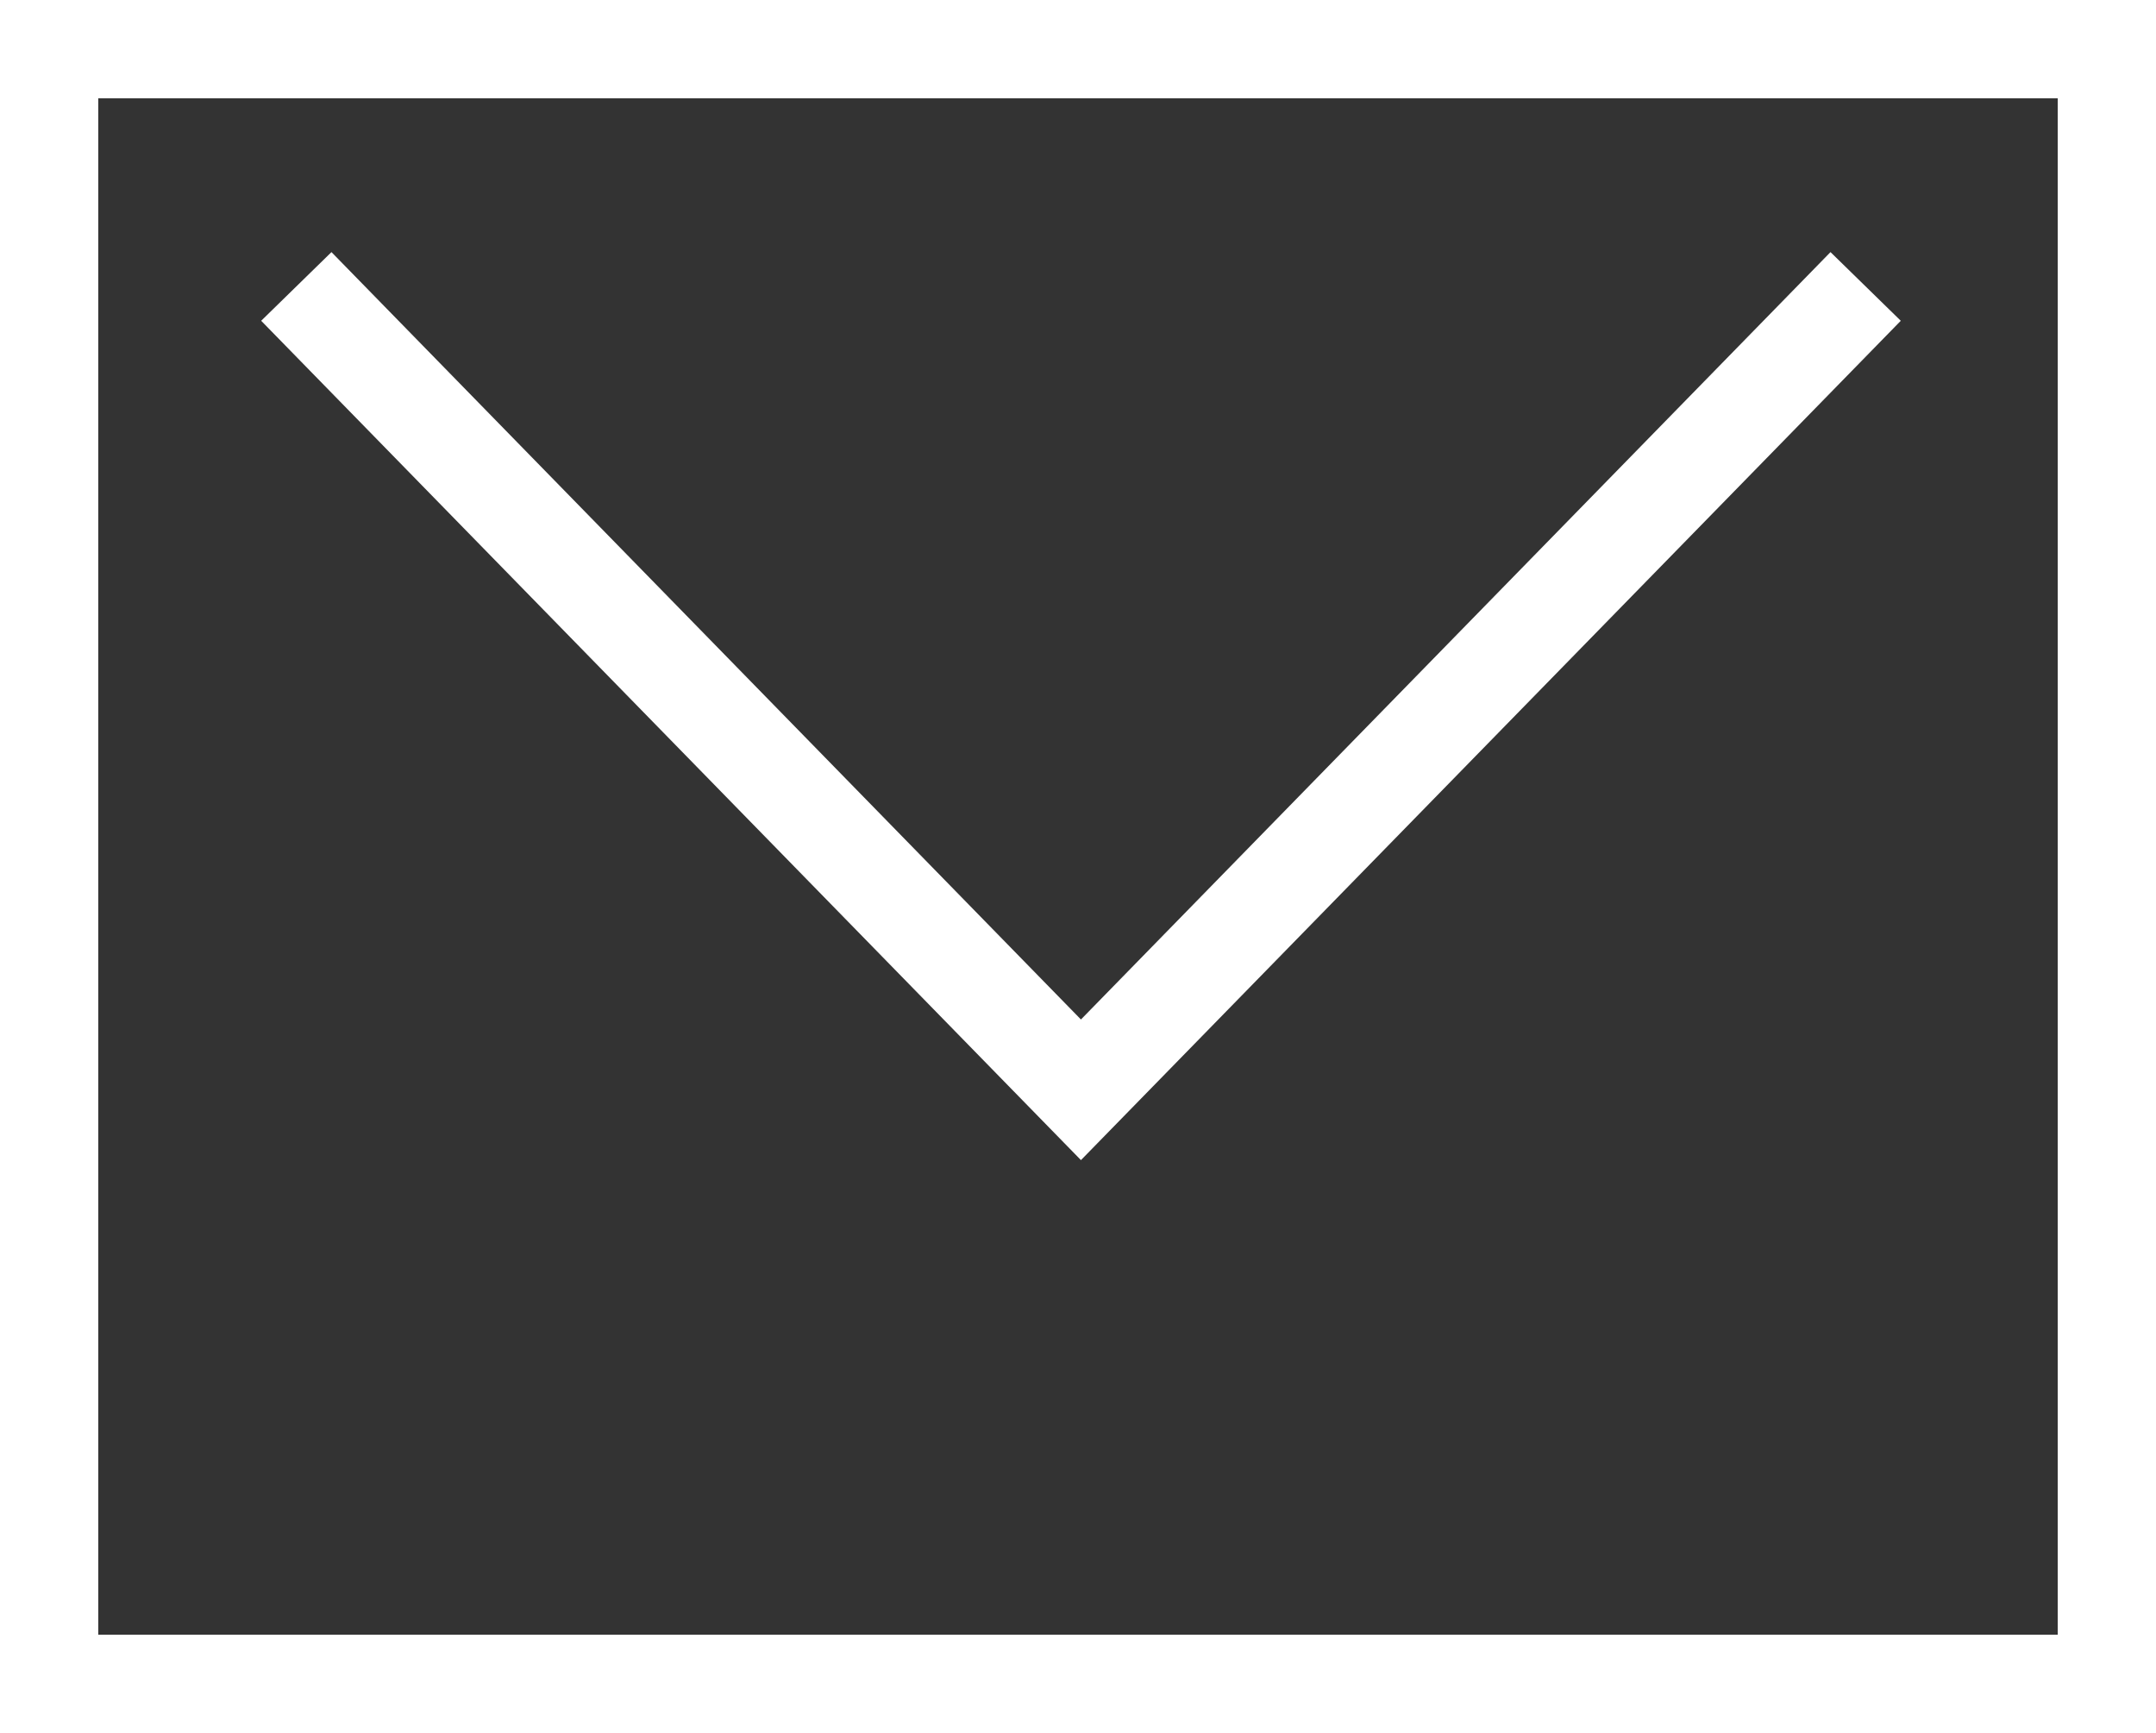 <svg xmlns="http://www.w3.org/2000/svg" width="32.916" height="26.451"><rect width="100%" height="100%" fill="#333333" stroke="none"/><g data-name="グループ 7070" fill="none" stroke="#fff" stroke-width="1.5"><path data-name="長方形 4290" d="M.75.75h31.416v24.951H.75z"/><path data-name="パス 4332" d="M28.483 4.372l-11.98 12.262L4.524 4.372"/></g></svg>